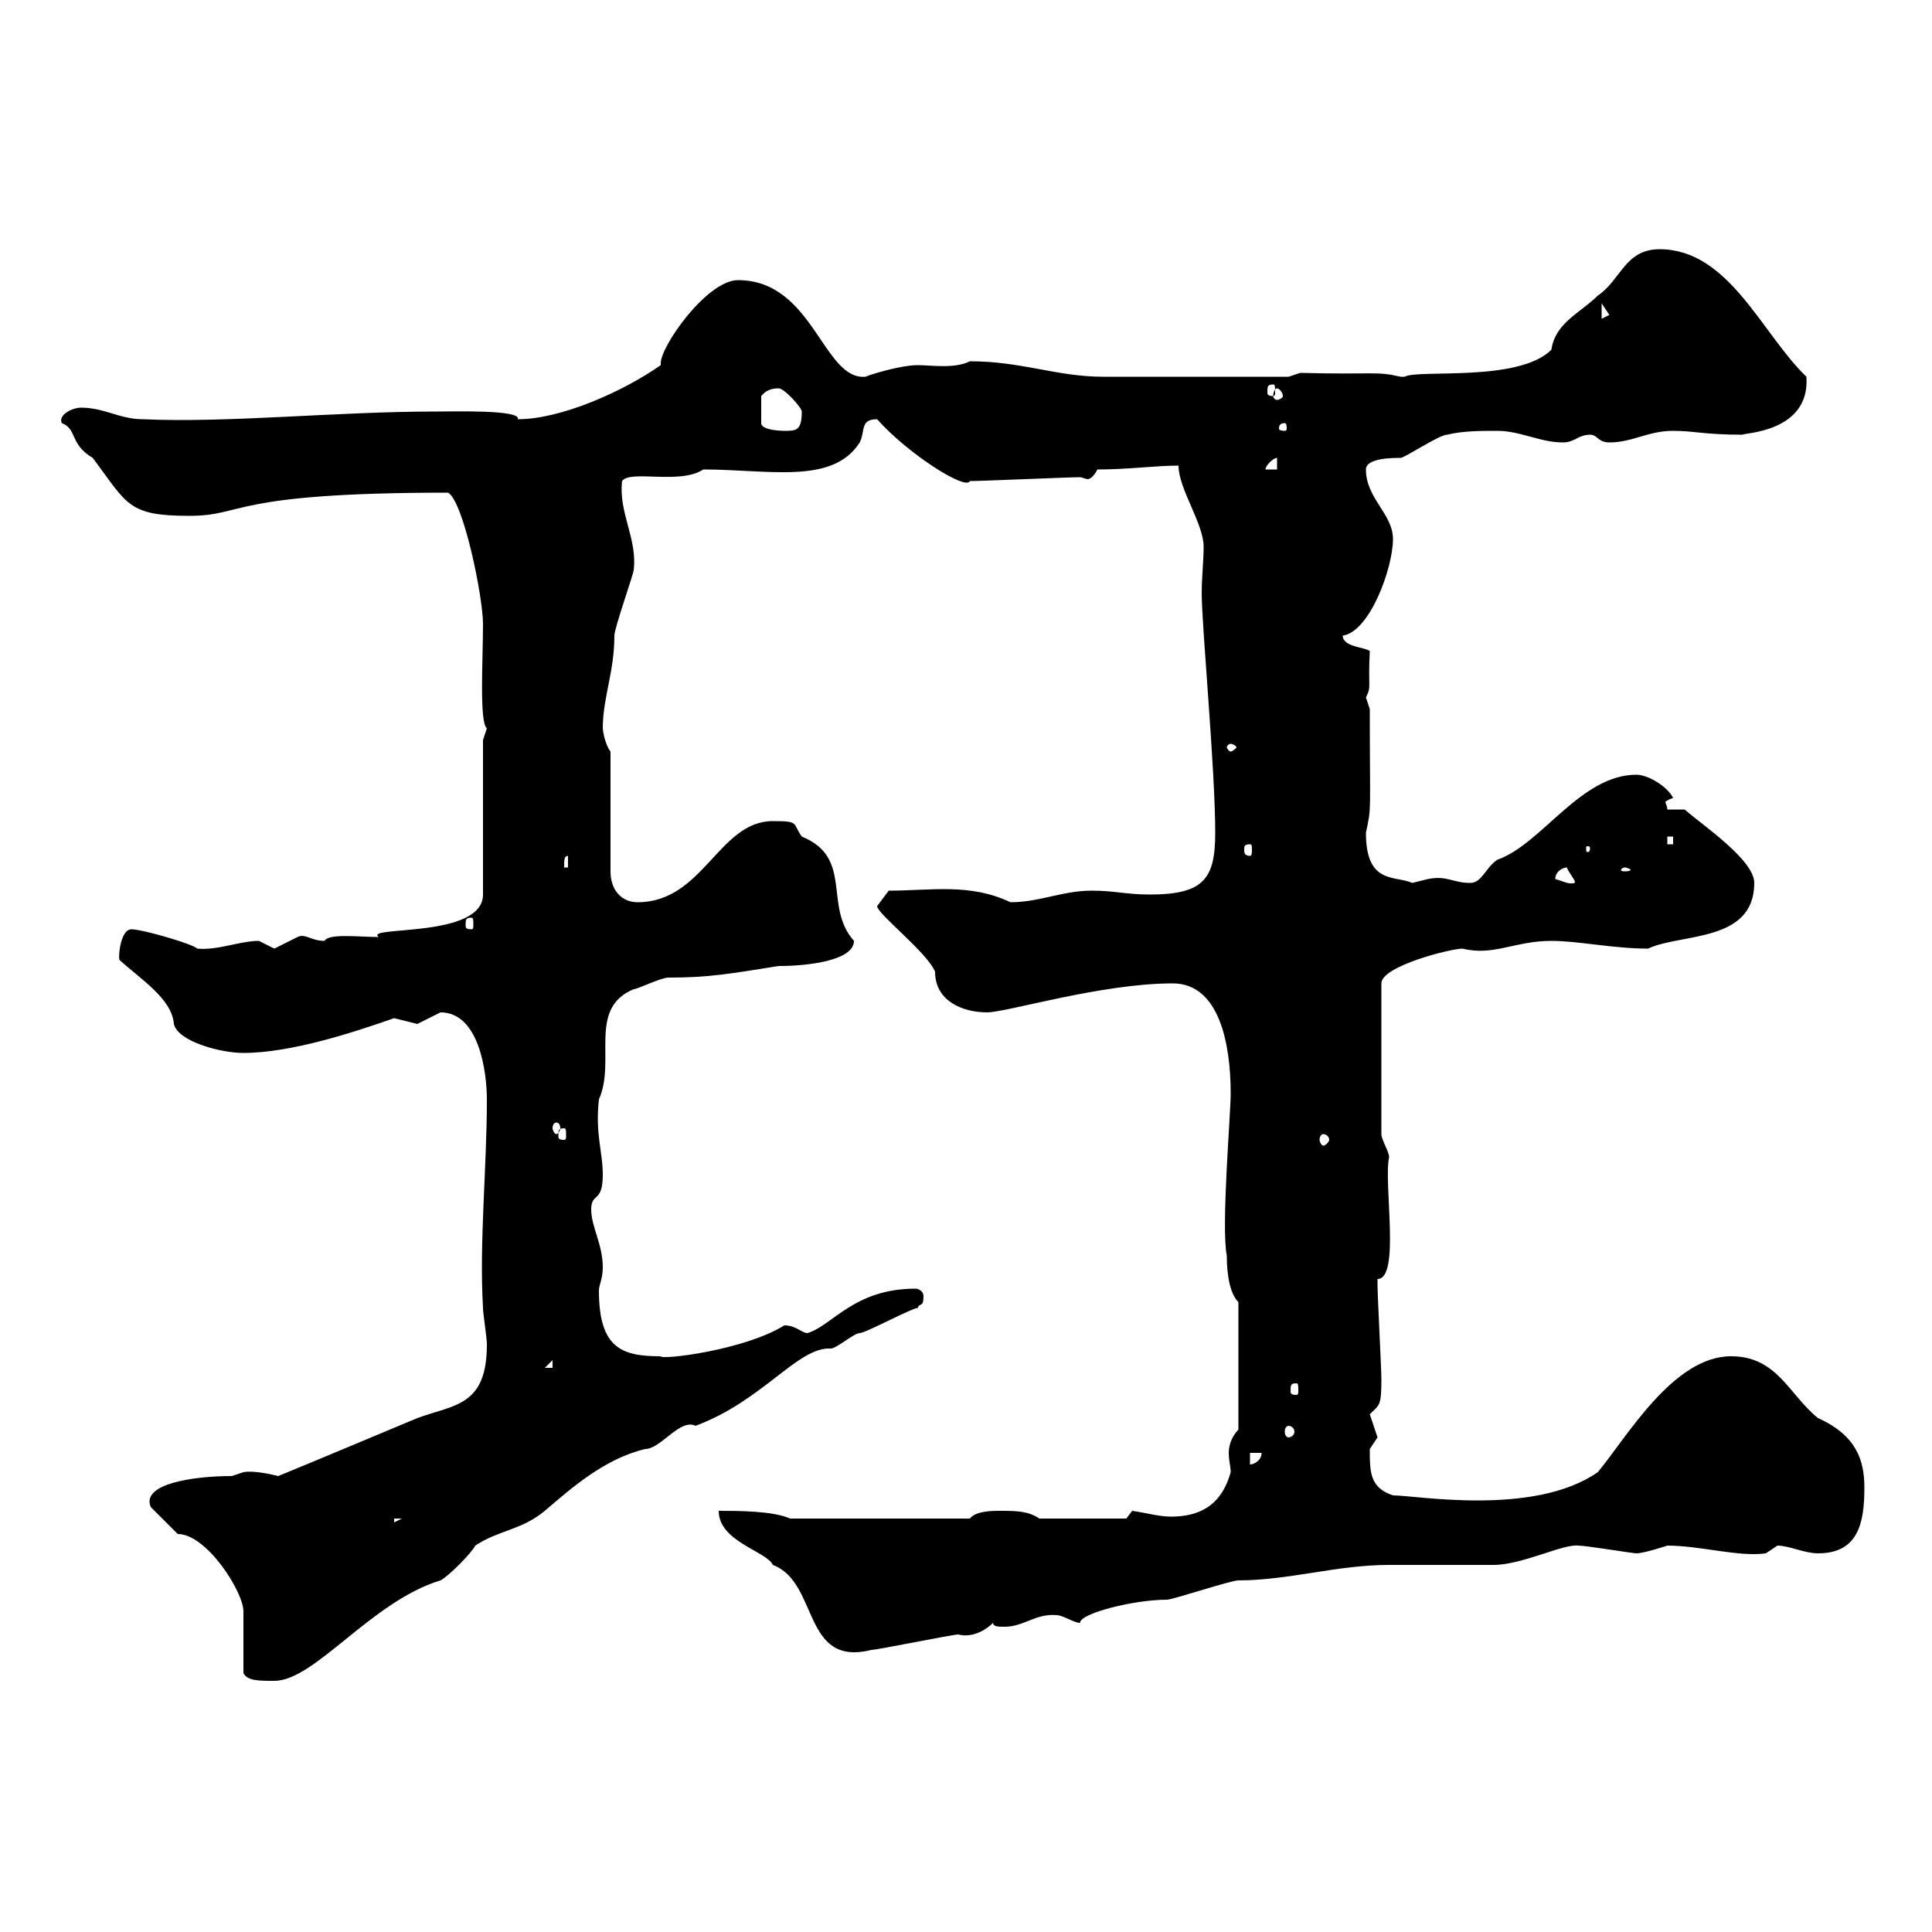 <svg xmlns="http://www.w3.org/2000/svg" xmlns:xlink="http://www.w3.org/1999/xlink" width="300" height="300"><path d="M37.80 259.80C38.40 261 40.20 261 42.60 261C48.90 261 57.60 248.70 68.40 245.40C69.60 244.80 73.20 241.20 73.80 240C77.40 237.60 81 237.60 84.60 234.60C88.80 231 93.90 226.50 100.20 225C102.60 225 105.60 220.20 108 221.40C118.50 217.50 123.90 209.10 129 209.40C129.90 209.40 132.60 207 133.50 207C134.40 207 141.60 203.10 142.50 203.10C142.80 202.20 143.40 203.10 143.40 201.30C143.40 200.40 142.50 200.10 142.20 200.10C132.60 200.10 129.30 205.80 125.40 207C124.50 207 123.60 205.80 121.80 205.80C115.50 209.70 102.60 211.20 102.60 210.60C96.60 210.60 93 209.40 93 200.40C93 199.50 93.60 198.60 93.60 196.80C93.60 193.20 91.80 190.50 91.80 187.80C91.80 185.10 93.60 186.90 93.60 182.40C93.60 178.80 92.40 176.10 93 170.70C95.70 164.70 91.20 156.60 98.40 153.60C99 153.60 102.60 151.80 103.80 151.80C110.10 151.80 113.40 151.20 120.90 150C125.70 150 132.60 149.10 132.60 146.10C127.80 140.70 132.60 133.20 124.50 129.90C123 127.80 124.20 127.50 120 127.50C111.60 127.50 109.20 140.10 99 140.10C96.60 140.10 94.80 138.30 94.80 135.30L94.80 116.70C93.90 115.50 93.60 113.40 93.60 113.10C93.60 108.30 95.40 104.40 95.40 98.70C95.40 97.50 98.40 89.10 98.40 88.50C99 83.70 96 79.50 96.60 74.70C97.80 72.90 105.60 75.30 109.20 72.90C119.40 72.90 129.30 75.30 133.50 68.70C134.40 66.90 133.50 65.10 136.20 65.10C141 70.50 150 76.20 150.60 74.70C152.40 74.70 165.90 74.10 167.70 74.10C168 74.10 168.60 74.40 168.90 74.40C169.20 74.40 169.80 74.10 170.40 72.90C175.20 72.90 179.40 72.30 183 72.30C183 75.90 186.90 81.30 186.90 84.90C186.90 87 186.60 89.70 186.60 92.10C186.60 97.20 188.70 119.40 188.70 129.30C188.70 136.50 186.90 138.90 178.50 138.90C174.90 138.90 173.10 138.30 169.50 138.30C165 138.30 161.40 140.10 156.90 140.10C150.60 137.10 144.60 138.30 138 138.30C138 138.30 136.20 140.70 136.20 140.70C136.20 141.90 144 147.90 145.20 150.90C145.20 155.40 149.40 157.20 153.30 157.20C156.30 157.20 171 152.70 182.10 152.70C189.30 152.70 191.10 162 191.10 169.80C191.10 173.10 189.60 190.50 190.50 195C190.50 195.90 190.50 200.40 192.30 202.20L192.30 222C191.10 223.20 190.80 224.70 190.80 225.60C190.80 226.80 191.10 227.70 191.10 228.60C189.60 234 186 235.50 181.80 235.50C180 235.50 177.90 234.90 175.80 234.60L174.90 235.80L161.40 235.80C159.60 234.60 157.80 234.60 155.10 234.60C154.20 234.60 151.50 234.60 150.60 235.80L122.70 235.80C120 234.60 114.60 234.60 111.60 234.60C111.60 239.40 119.10 240.90 120 243C127.20 245.70 124.50 258.90 135.30 256.20C136.20 256.20 147.90 253.80 148.80 253.80C151.20 254.40 153.30 252.90 154.20 252C154.20 252.60 155.10 252.60 156 252.60C159 252.60 160.80 250.50 164.10 250.80C165 250.80 166.80 252 167.70 252C167.70 250.50 176.10 248.40 181.20 248.40C182.10 248.40 191.10 245.40 192.30 245.40C200.10 245.40 207.60 243 215.70 243C217.50 243 230.10 243 231.90 243C236.40 243 242.70 239.70 245.10 240C246.30 240 253.50 241.20 254.10 241.20C255.30 241.20 258.90 240 258.90 240C264 240 270 241.80 274.20 241.20C274.20 241.20 276 240 276 240C277.80 240 280.20 241.20 282.30 241.20C288.60 241.20 289.50 236.40 289.50 231C289.50 226.80 288.30 222.90 282.30 220.20C277.80 216.60 276 210.60 268.80 210.60C259.80 210.60 252.60 223.20 248.10 228.60C238.20 235.50 219.90 232.20 216.30 232.20C212.70 231 212.70 228.60 212.70 225C212.70 225 213.90 223.20 213.90 223.20C213.90 223.20 212.70 219.60 212.70 219.60C214.20 218.10 214.50 218.40 214.50 214.20C214.50 212.40 213.90 201.30 213.90 199.50C213.90 199.50 213.90 199.50 213.90 198.60C217.50 198.60 214.80 183.60 215.70 179.70C215.70 178.80 214.50 177 214.50 176.10L214.50 152.70C214.50 150 225.30 147.30 227.10 147.30C231.90 148.50 235.20 146.10 240.90 146.10C245.10 146.10 250.50 147.30 255.90 147.30C261 144.90 272.40 146.40 272.40 137.10C272.40 133.50 264.30 128.10 261.60 125.70L258.90 125.70C258.90 125.10 258.60 124.80 258.60 124.50C258.60 124.50 258.90 124.20 259.80 123.90C258.90 122.10 255.90 120.30 254.10 120.30C245.40 120.30 239.40 131.10 232.50 133.50C230.70 134.70 230.10 137.10 228.30 137.10C225.60 137.10 224.70 135.90 221.70 136.50C221.70 136.50 219.30 137.10 219.30 137.10C216.60 135.90 212.10 137.40 212.10 129.30C213 125.10 212.70 126.90 212.70 110.10C212.70 110.10 212.10 108.30 212.10 108.30C213 106.50 212.40 107.10 212.70 101.10C212.10 100.50 208.50 100.50 208.50 98.70C212.70 98.10 216.30 88.20 216.30 83.70C216.30 79.80 212.10 77.40 212.10 72.90C212.10 71.10 216.30 71.10 217.50 71.10C218.10 71.10 223.50 67.50 224.70 67.50C227.10 66.90 230.10 66.90 232.50 66.90C236.10 66.90 239.10 68.70 242.70 68.70C244.50 68.70 245.10 67.50 246.90 67.50C248.10 67.50 248.10 68.70 249.90 68.70C253.50 68.70 255.90 66.90 259.80 66.90C263.10 66.90 264.60 67.50 270.60 67.50C270.60 67.20 281.10 67.20 280.50 58.50C273.60 51.90 268.50 38.70 257.70 38.70C252.30 38.70 251.70 43.50 248.10 45.90C245.40 48.60 241.50 50.10 240.90 54.30C235.80 59.40 220.20 57.30 218.10 58.50C218.10 58.50 217.50 58.50 217.50 58.50C213.60 57.60 213.60 58.20 201.90 57.90L200.10 58.50C194.10 58.50 177.60 58.50 171.30 58.50C164.10 58.50 158.70 56.10 150.60 56.10C148.20 57.30 144.60 56.70 142.50 56.70C139.80 56.70 135 58.20 134.40 58.50C127.80 59.10 126.30 43.50 114.60 43.50C109.80 43.50 102.60 53.70 102.60 56.40C102.60 56.70 102.60 56.70 102.60 56.70C96.60 60.90 87 65.10 80.40 65.10C81 63.60 70.50 63.90 67.80 63.90C52.20 63.90 35.40 65.70 22.20 65.10C18.60 65.10 16.20 63.30 12.60 63.30C11.10 63.30 9 64.50 9.60 65.70C12 66.60 10.80 69 14.40 71.10C19.80 78.30 19.80 80.10 29.40 80.10C38.10 80.10 35.40 76.50 69.60 76.50C72 78 75 92.70 75 96.90C75 102.30 74.40 112.20 75.60 113.10C75.60 113.10 75 114.90 75 114.90L75 138.90C75 145.80 56.40 143.70 58.80 145.50C55.80 145.50 51 144.90 50.40 146.10C48.30 146.10 47.40 144.90 46.20 145.50C46.20 145.50 42.60 147.30 42.60 147.30C42.60 147.30 40.20 146.10 40.20 146.10C37.20 146.10 33.90 147.60 30.60 147.30C30.30 146.70 22.20 144.30 20.40 144.30C18.60 144.30 18.30 149.10 18.60 149.10C21.90 152.10 26.70 155.10 27 159C27.60 161.70 34.20 163.50 37.80 163.50C45.30 163.50 55.20 160.20 61.20 158.10C61.20 158.10 64.80 159 64.80 159C64.80 159 68.40 157.20 68.40 157.20C74.40 157.20 75.60 166.50 75.60 170.70C75.60 181.50 74.40 192.90 75 203.10C75 204 75.60 207.60 75.60 208.80C75.60 218.40 70.50 218.10 64.80 220.20C57.60 223.20 49.80 226.50 43.20 229.20C42 228.90 39.30 228.30 37.80 228.60C37.80 228.60 36 229.20 36 229.20C30 229.20 21.90 230.40 23.40 234L27.60 238.20C32.10 238.20 37.80 247.20 37.80 250.20C37.80 252 37.80 258 37.80 259.80ZM61.20 235.80L62.40 235.80L61.20 236.40ZM194.10 225.60L195.90 225.60C195.90 226.80 194.70 227.40 194.10 227.40ZM200.10 221.40C200.40 221.40 201 221.70 201 222.30C201 222.90 200.40 223.20 200.10 223.20C199.80 223.20 199.50 222.90 199.50 222.30C199.50 221.70 199.80 221.40 200.10 221.40ZM201.30 214.80C201.60 214.80 201.60 215.10 201.60 216C201.60 216.30 201.60 216.60 201.30 216.60C200.40 216.60 200.40 216.30 200.40 216C200.40 215.10 200.40 214.80 201.30 214.80ZM85.80 211.20L85.80 212.40L84.60 212.40ZM205.50 176.10C205.80 176.10 206.40 176.40 206.40 177C206.40 177.30 205.80 177.90 205.50 177.90C205.20 177.90 204.90 177.30 204.90 177C204.90 176.40 205.20 176.10 205.50 176.10ZM87.60 175.20C87.90 175.20 87.90 175.50 87.90 176.40C87.90 176.70 87.90 177 87.60 177C86.70 177 86.70 176.70 86.70 176.40C86.70 175.50 86.70 175.20 87.60 175.20ZM86.40 174.30C86.70 174.30 87 174.60 87 175.20C87 175.50 86.70 176.10 86.40 176.10C86.10 176.10 85.80 175.50 85.80 175.20C85.80 174.60 86.10 174.30 86.40 174.30ZM73.20 142.50C73.50 142.50 73.50 142.80 73.50 143.70C73.50 144 73.50 144.30 73.20 144.30C72.30 144.30 72.30 144 72.30 143.70C72.30 142.80 72.30 142.50 73.20 142.50ZM241.50 136.50C241.50 135.30 242.70 134.70 243.30 134.70C243.60 135.60 244.80 136.80 244.50 137.10C243.60 137.40 242.70 136.80 241.50 136.50ZM252.30 134.70C252.60 134.70 253.20 135 253.20 135C253.20 135.30 252.60 135.30 252.30 135.30C252 135.30 251.70 135.30 251.70 135C251.70 135 252 134.70 252.30 134.70ZM88.20 132.90L88.20 134.70L87.60 134.70C87.60 133.50 87.60 132.90 88.20 132.90ZM194.10 131.10C194.40 131.10 194.40 131.40 194.40 132C194.40 132.30 194.40 132.90 194.10 132.90C193.20 132.90 193.20 132.30 193.20 132C193.20 131.40 193.20 131.10 194.10 131.10ZM246.90 131.70C246.90 132.30 246.60 132.30 246.60 132.30C246.30 132.30 246.30 132.30 246.30 131.70C246.30 131.40 246.30 131.40 246.60 131.40C246.60 131.40 246.90 131.40 246.90 131.70ZM258.90 129.90L259.80 129.90L259.80 131.10L258.90 131.10ZM191.10 115.50C191.40 115.50 192 115.80 192 116.10C192 116.10 191.40 116.70 191.10 116.70C190.80 116.70 190.50 116.10 190.50 116.10C190.50 115.80 190.80 115.50 191.10 115.50ZM198.30 71.10L198.30 72.90L196.50 72.90C196.50 72.30 197.70 71.10 198.30 71.10ZM120.90 60.30C121.80 60.30 124.50 63.30 124.50 63.90C124.50 66.90 123.60 66.90 121.80 66.90C121.80 66.90 118.20 66.90 118.20 65.70L118.20 61.50C118.50 61.20 119.10 60.30 120.90 60.30ZM199.50 65.70C199.80 65.70 199.80 66.30 199.80 66.60C199.80 66.60 199.80 66.90 199.50 66.90C198.60 66.90 198.60 66.60 198.60 66.60C198.60 66.30 198.60 65.70 199.50 65.70ZM198.30 60.30C198.60 60.30 199.20 60.90 199.20 61.50C199.20 61.80 198.60 62.10 198.30 62.10C198 62.10 197.70 61.80 197.70 61.50C197.70 60.90 198 60.30 198.30 60.30ZM197.70 59.70C198 59.70 198 60 198 60.90C198 61.20 198 61.50 197.70 61.50C196.80 61.50 196.80 61.20 196.80 60.90C196.80 60 196.80 59.70 197.70 59.70ZM248.70 47.10C248.70 47.10 249.90 48.90 249.90 48.90C249.90 48.90 248.70 49.50 248.70 49.50Z"/></svg>